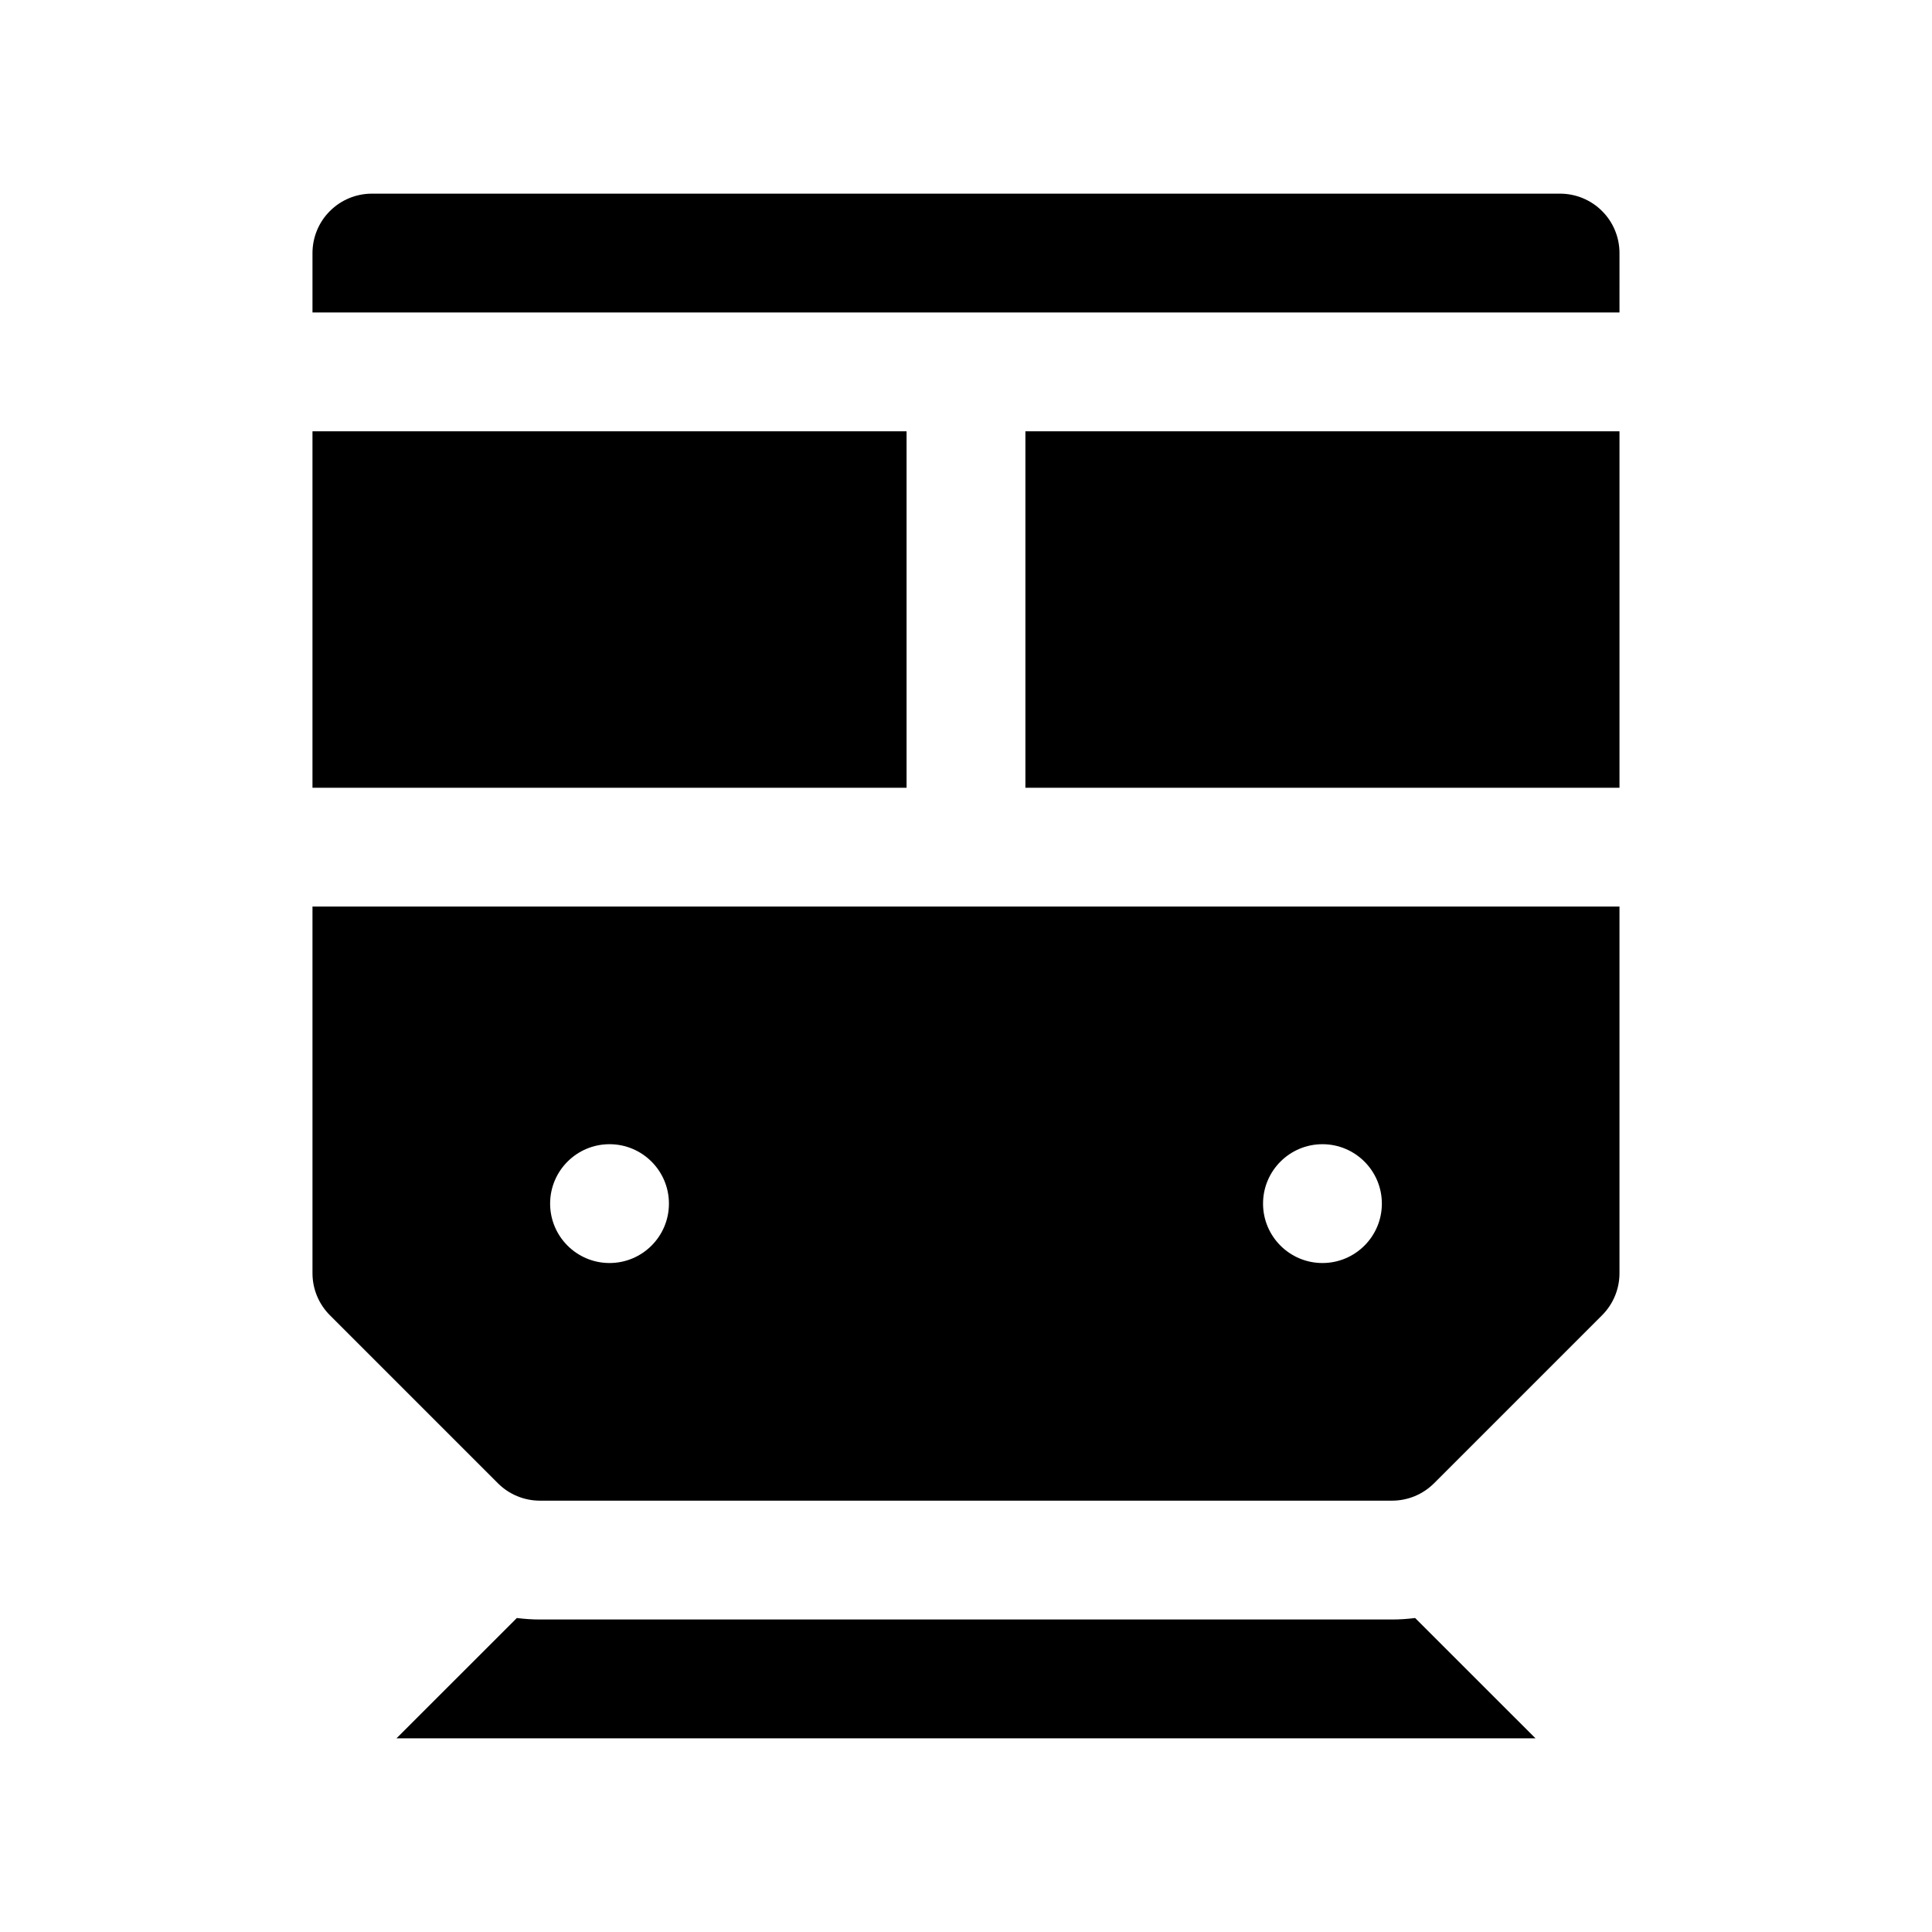 <?xml version="1.0" encoding="UTF-8"?>
<!-- Uploaded to: ICON Repo, www.svgrepo.com, Generator: ICON Repo Mixer Tools -->
<svg fill="#000000" width="800px" height="800px" version="1.1" viewBox="144 144 512 512" xmlns="http://www.w3.org/2000/svg">
 <g fill-rule="evenodd">
  <path d="m280.97 572.79-31.898 31.883h301.85l-31.898-31.883c-2.016 0.254-4.062 0.395-6.109 0.395h-225.83c-2.047 0-4.094-0.141-6.109-0.395z"/>
  <path d="m226.81 258.3v94.465h157.44v-94.465z"/>
  <path d="m415.74 258.3h157.44v94.465h-157.44z"/>
  <path d="m573.18 226.81h-346.37v-15.742c0-4.172 1.656-8.188 4.613-11.133 2.945-2.957 6.961-4.613 11.133-4.613h314.88c4.172 0 8.188 1.656 11.133 4.613 2.961 2.945 4.613 6.961 4.613 11.133z"/>
  <path d="m226.81 384.25h346.37v97.172c0 4.172-1.652 8.172-4.613 11.133l-44.523 44.523c-2.961 2.961-6.961 4.613-11.133 4.613h-225.83c-4.172 0-8.172-1.652-11.133-4.613l-44.523-44.523c-2.957-2.961-4.613-6.961-4.613-11.133zm78.723 62.977c8.691 0 15.742 7.055 15.742 15.746 0 8.688-7.051 15.742-15.742 15.742s-15.746-7.055-15.746-15.742c0-8.691 7.055-15.746 15.746-15.746zm188.93 0c8.691 0 15.746 7.055 15.746 15.746 0 8.688-7.055 15.742-15.746 15.742-8.688 0-15.742-7.055-15.742-15.742 0-8.691 7.055-15.746 15.742-15.746z"/>
 </g>
</svg>